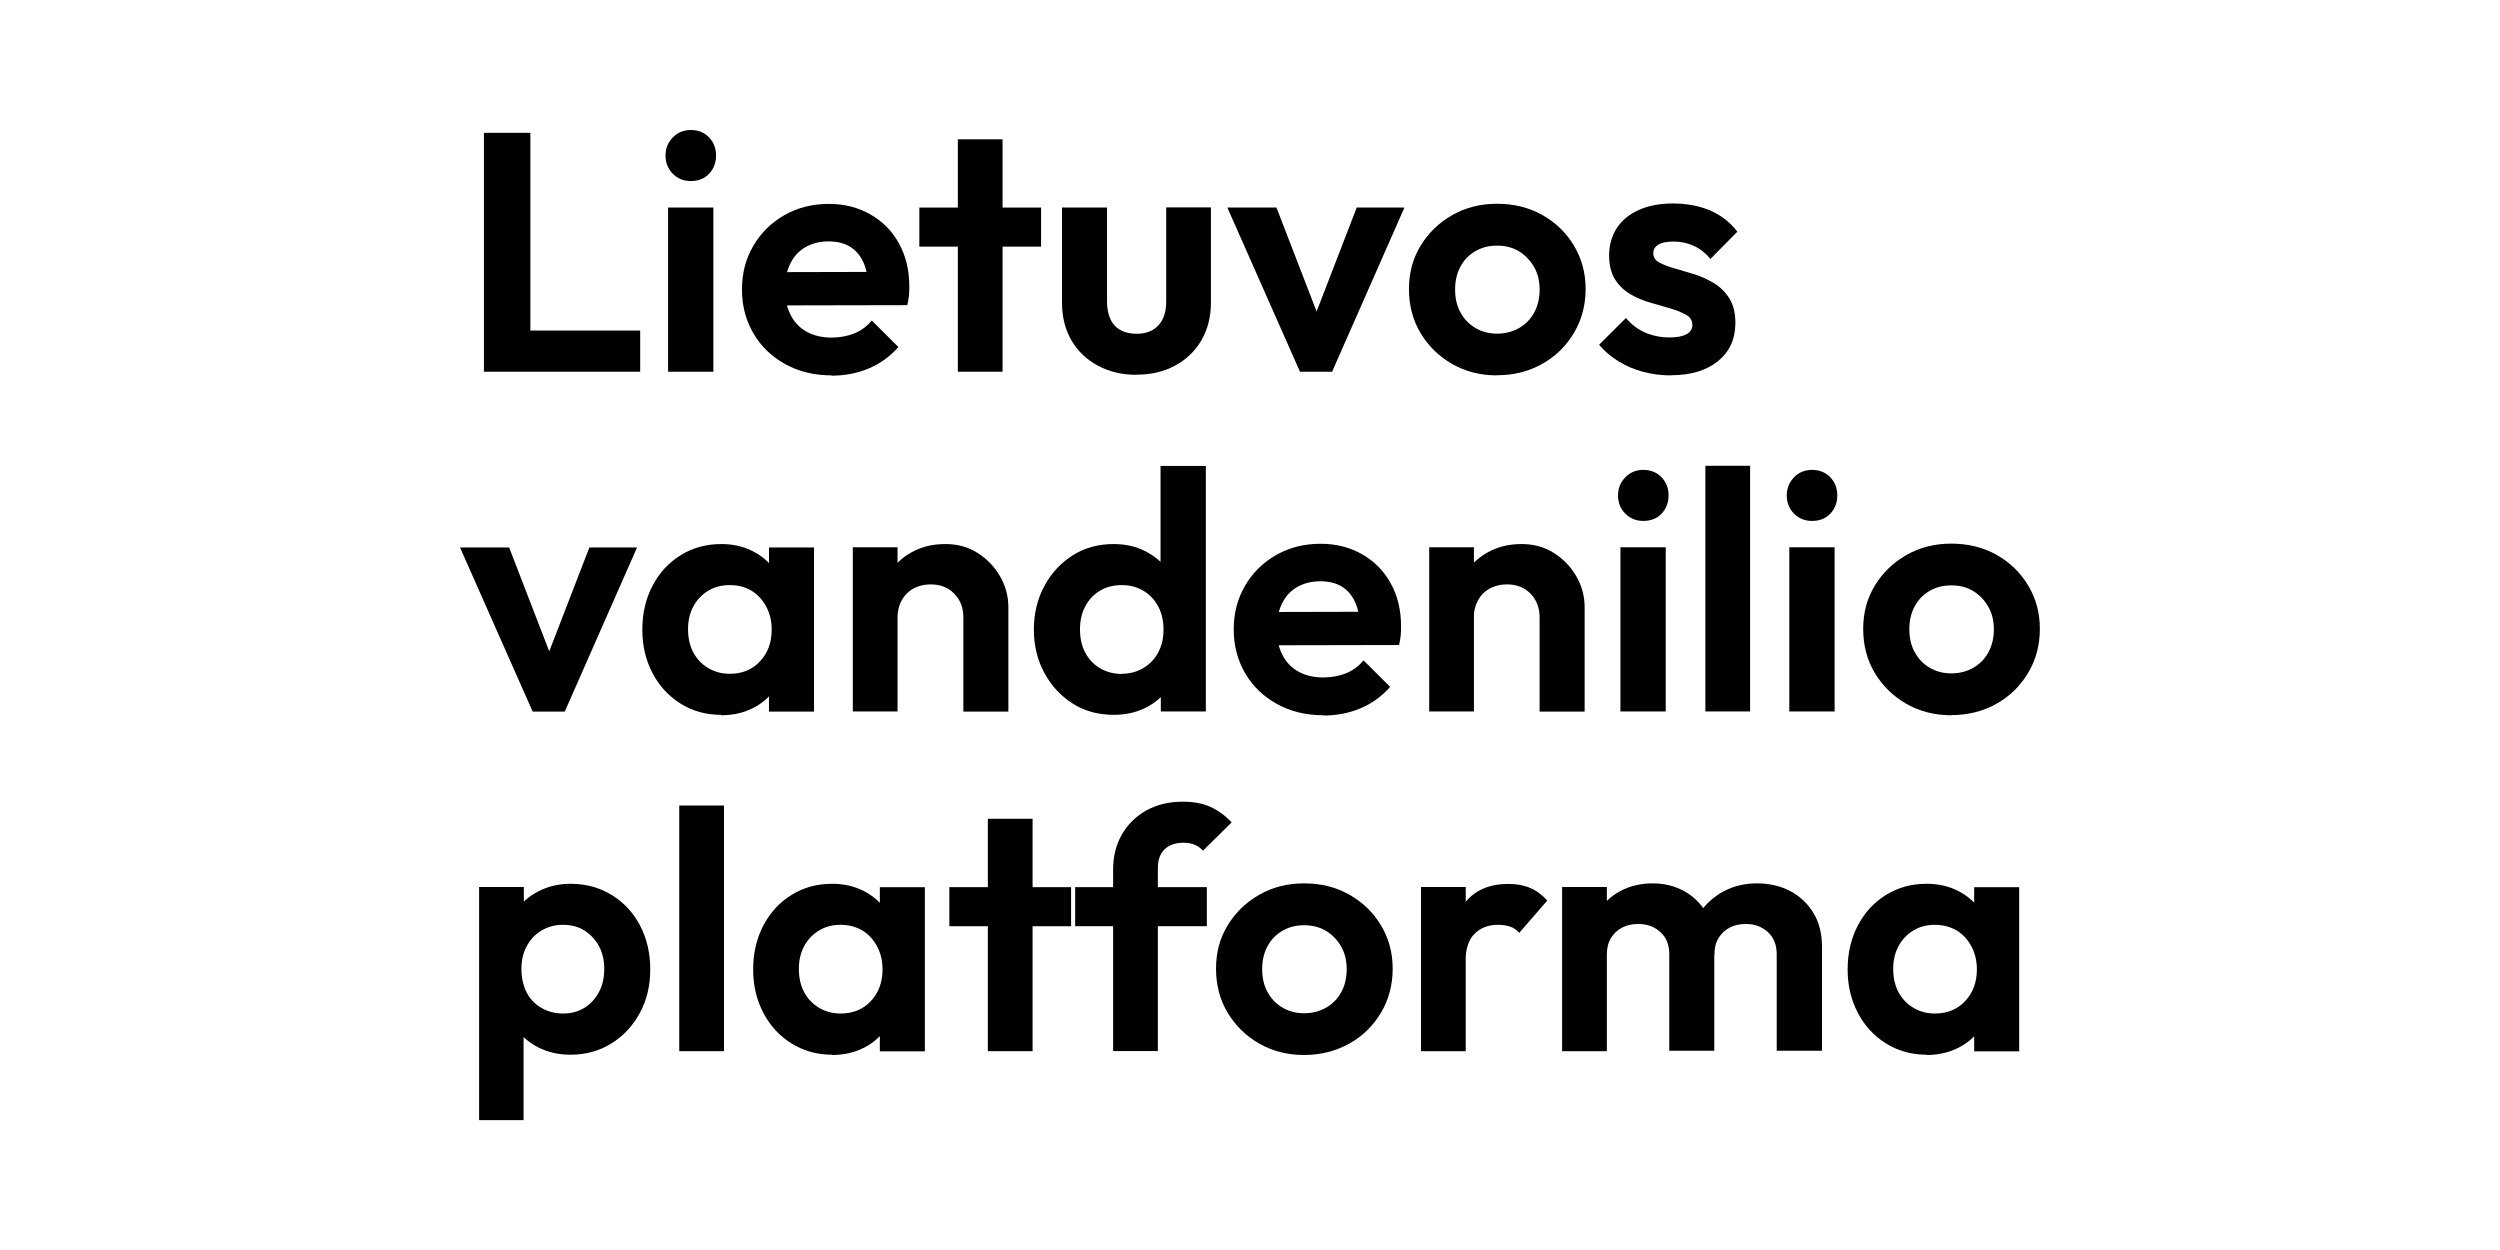 <?xml version="1.0" encoding="UTF-8"?>
<svg xmlns="http://www.w3.org/2000/svg" width="500" height="250" viewBox="0 0 500 250" fill="none">
  <path d="M96.784 74.344V26.564H106.07V74.344H96.784ZM103.607 74.344V66.108H128.039V74.344H103.607Z" fill="black"></path>
  <path d="M138.174 36.21C136.73 36.21 135.513 35.731 134.55 34.744C133.588 33.756 133.107 32.572 133.107 31.105C133.107 29.639 133.588 28.51 134.55 27.495C135.513 26.508 136.702 26 138.174 26C139.646 26 140.892 26.508 141.826 27.495C142.76 28.482 143.213 29.695 143.213 31.105C143.213 32.515 142.76 33.756 141.826 34.744C140.892 35.731 139.675 36.21 138.174 36.21ZM133.616 74.344V41.513H142.676V74.344H133.616Z" fill="black"></path>
  <path d="M166.343 75.077C162.889 75.077 159.803 74.344 157.085 72.849C154.368 71.354 152.244 69.323 150.716 66.728C149.187 64.133 148.394 61.2 148.394 57.9C148.394 54.6 149.159 51.723 150.687 49.128C152.216 46.533 154.283 44.503 156.916 43.008C159.548 41.513 162.521 40.779 165.777 40.779C168.863 40.779 171.637 41.485 174.1 42.895C176.563 44.305 178.46 46.251 179.819 48.733C181.178 51.215 181.857 54.064 181.857 57.223C181.857 57.815 181.857 58.408 181.8 59.028C181.744 59.649 181.631 60.297 181.461 61.031L153.688 61.087V54.431L177.299 54.374L173.619 57.167C173.562 55.221 173.222 53.585 172.6 52.287C171.948 50.962 171.071 49.974 169.938 49.297C168.806 48.621 167.39 48.282 165.72 48.282C163.937 48.282 162.408 48.677 161.077 49.438C159.747 50.2 158.756 51.3 158.048 52.739C157.34 54.177 157.001 55.841 157.001 57.815C157.001 59.79 157.369 61.538 158.133 63.005C158.869 64.472 159.973 65.6 161.36 66.362C162.748 67.123 164.418 67.518 166.258 67.518C167.928 67.518 169.457 67.236 170.816 66.7C172.175 66.164 173.364 65.29 174.355 64.105L179.677 69.408C178.007 71.297 176.025 72.736 173.732 73.695C171.467 74.654 168.976 75.133 166.286 75.133L166.343 75.077Z" fill="black"></path>
  <path d="M183.867 49.326V41.513H208.214V49.326H183.867ZM191.567 74.344V27.862H200.514V74.344H191.567Z" fill="black"></path>
  <path d="M227.323 74.964C224.464 74.964 221.888 74.372 219.623 73.159C217.358 71.946 215.575 70.282 214.301 68.082C213.027 65.91 212.404 63.4 212.404 60.551V41.513H221.407V60.326C221.407 61.679 221.633 62.864 222.086 63.823C222.539 64.81 223.218 65.544 224.124 66.023C225.03 66.531 226.106 66.756 227.323 66.756C229.192 66.756 230.636 66.192 231.683 65.064C232.731 63.936 233.24 62.356 233.24 60.297V41.485H242.186V60.523C242.186 63.372 241.535 65.882 240.29 68.054C239.016 70.226 237.26 71.918 234.996 73.131C232.759 74.344 230.183 74.936 227.323 74.936V74.964Z" fill="black"></path>
  <path d="M259.994 74.344L245.47 41.513H255.294L265.741 68.562H260.899L271.346 41.513H280.887L266.42 74.344H260.022H259.994Z" fill="black"></path>
  <path d="M299.402 75.077C296.089 75.077 293.088 74.316 290.427 72.793C287.766 71.269 285.671 69.21 284.114 66.616C282.557 64.021 281.793 61.087 281.793 57.816C281.793 54.544 282.557 51.723 284.114 49.157C285.671 46.59 287.766 44.559 290.427 43.036C293.088 41.513 296.061 40.752 299.402 40.752C302.742 40.752 305.771 41.485 308.433 42.98C311.094 44.474 313.217 46.505 314.774 49.1C316.331 51.695 317.124 54.572 317.124 57.787C317.124 61.003 316.359 63.936 314.802 66.559C313.245 69.182 311.15 71.269 308.461 72.764C305.771 74.287 302.742 75.049 299.402 75.049V75.077ZM299.402 66.728C301.072 66.728 302.572 66.334 303.875 65.572C305.177 64.81 306.168 63.767 306.875 62.441C307.583 61.116 307.923 59.621 307.923 57.9C307.923 56.18 307.555 54.657 306.791 53.359C306.026 52.062 305.035 51.018 303.79 50.257C302.544 49.495 301.072 49.128 299.402 49.128C297.731 49.128 296.316 49.495 295.042 50.257C293.768 50.99 292.777 52.033 292.069 53.359C291.361 54.685 291.022 56.18 291.022 57.9C291.022 59.621 291.361 61.144 292.069 62.441C292.777 63.767 293.768 64.81 295.042 65.572C296.316 66.334 297.76 66.728 299.402 66.728Z" fill="black"></path>
  <path d="M334.195 75.077C332.298 75.077 330.43 74.852 328.646 74.372C326.834 73.892 325.192 73.187 323.692 72.257C322.191 71.326 320.889 70.226 319.813 68.957L325.192 63.598C326.296 64.923 327.57 65.882 329.071 66.531C330.571 67.18 332.213 67.49 333.968 67.49C335.412 67.49 336.545 67.264 337.309 66.841C338.073 66.418 338.47 65.798 338.47 65.036C338.47 64.133 338.073 63.428 337.252 62.977C336.431 62.526 335.412 62.075 334.138 61.708C332.864 61.341 331.562 60.975 330.147 60.551C328.731 60.157 327.4 59.593 326.155 58.887C324.909 58.182 323.862 57.195 323.041 55.926C322.22 54.657 321.823 53.021 321.823 51.046C321.823 49.072 322.361 47.126 323.38 45.575C324.428 44.023 325.9 42.81 327.825 41.964C329.722 41.118 331.987 40.695 334.591 40.695C337.309 40.695 339.772 41.146 341.98 42.077C344.189 43.008 346 44.418 347.472 46.336L342.094 51.78C341.103 50.595 339.97 49.721 338.725 49.157C337.479 48.593 336.148 48.31 334.733 48.31C333.317 48.31 332.355 48.508 331.675 48.931C330.996 49.326 330.656 49.918 330.656 50.623C330.656 51.441 331.052 52.062 331.817 52.485C332.581 52.908 333.6 53.303 334.874 53.669C336.148 54.036 337.479 54.431 338.866 54.854C340.253 55.277 341.556 55.898 342.83 56.659C344.075 57.421 345.094 58.436 345.887 59.705C346.68 60.975 347.076 62.611 347.076 64.585C347.076 67.8 345.915 70.339 343.594 72.228C341.273 74.118 338.13 75.049 334.195 75.049V75.077Z" fill="black"></path>
  <path d="M106.523 142.29L92 109.487H101.824L112.27 136.536H107.429L117.876 109.487H127.416L112.95 142.318H106.552L106.523 142.29Z" fill="black"></path>
  <path d="M144.233 142.967C141.232 142.967 138.542 142.233 136.136 140.739C133.758 139.244 131.861 137.213 130.502 134.618C129.143 132.023 128.464 129.146 128.464 125.931C128.464 122.715 129.143 119.754 130.502 117.159C131.861 114.564 133.729 112.533 136.136 111.039C138.542 109.544 141.232 108.81 144.289 108.81C146.611 108.81 148.706 109.29 150.574 110.249C152.443 111.208 153.943 112.505 155.075 114.197C156.208 115.862 156.831 117.808 156.916 119.98V131.882C156.831 133.997 156.208 135.915 155.104 137.636C154 139.328 152.499 140.654 150.602 141.613C148.706 142.572 146.582 143.051 144.233 143.051V142.967ZM145.96 134.759C148.451 134.759 150.489 133.913 152.018 132.249C153.575 130.585 154.339 128.469 154.339 125.931C154.339 124.21 153.971 122.659 153.235 121.305C152.499 119.951 151.537 118.88 150.291 118.146C149.074 117.385 147.601 117.018 145.931 117.018C144.261 117.018 142.845 117.413 141.6 118.174C140.354 118.936 139.363 119.98 138.655 121.305C137.948 122.631 137.608 124.126 137.608 125.846C137.608 127.567 137.948 129.146 138.655 130.472C139.363 131.797 140.354 132.841 141.628 133.603C142.902 134.364 144.346 134.759 145.931 134.759H145.96ZM153.801 142.29V133.462L155.302 125.451L153.801 117.497V109.487H162.804V142.318H153.801V142.29Z" fill="black"></path>
  <path d="M170.561 142.29V109.459H179.507V142.29H170.561ZM192.672 142.29V123.477C192.672 121.531 192.049 119.951 190.831 118.71C189.614 117.469 188.029 116.877 186.132 116.877C184.858 116.877 183.725 117.159 182.706 117.695C181.715 118.231 180.923 119.021 180.357 120.036C179.79 121.051 179.507 122.208 179.507 123.477L176.025 121.644C176.025 119.105 176.591 116.877 177.695 114.959C178.799 113.041 180.357 111.518 182.338 110.446C184.32 109.346 186.557 108.81 189.048 108.81C191.539 108.81 193.662 109.403 195.559 110.615C197.456 111.828 198.928 113.38 200.032 115.297C201.136 117.215 201.674 119.274 201.674 121.446V142.318H192.672V142.29Z" fill="black"></path>
  <path d="M222.737 142.967C219.68 142.967 216.962 142.234 214.584 140.739C212.206 139.244 210.309 137.213 208.893 134.618C207.478 132.023 206.77 129.146 206.77 125.931C206.77 122.716 207.478 119.754 208.893 117.159C210.309 114.564 212.206 112.534 214.584 111.039C216.962 109.544 219.68 108.81 222.737 108.81C225.087 108.81 227.238 109.29 229.135 110.277C231.032 111.264 232.589 112.59 233.75 114.254C234.911 115.918 235.533 117.836 235.618 119.951V131.628C235.533 133.8 234.911 135.746 233.778 137.467C232.646 139.187 231.117 140.541 229.22 141.5C227.295 142.487 225.144 142.967 222.737 142.967ZM224.323 134.759C225.965 134.759 227.408 134.364 228.682 133.603C229.956 132.841 230.947 131.798 231.655 130.472C232.363 129.146 232.702 127.651 232.702 125.931C232.702 124.21 232.363 122.631 231.655 121.305C230.947 119.98 229.985 118.936 228.711 118.175C227.437 117.413 226.021 117.018 224.379 117.018C222.737 117.018 221.237 117.385 219.991 118.146C218.745 118.88 217.755 119.923 217.047 121.277C216.339 122.603 215.999 124.154 215.999 125.875C215.999 127.595 216.339 129.203 217.047 130.528C217.755 131.854 218.745 132.898 220.019 133.659C221.293 134.393 222.737 134.787 224.323 134.787V134.759ZM241.167 142.29H232.164V133.462L233.665 125.451L232.108 117.498V93.185H241.167V142.318V142.29Z" fill="black"></path>
  <path d="M264.693 143.051C261.239 143.051 258.153 142.318 255.436 140.823C252.718 139.328 250.595 137.297 249.066 134.703C247.537 132.108 246.744 129.174 246.744 125.874C246.744 122.574 247.509 119.697 249.037 117.103C250.566 114.508 252.633 112.477 255.266 110.982C257.899 109.487 260.871 108.754 264.127 108.754C267.213 108.754 269.987 109.459 272.45 110.869C274.913 112.28 276.81 114.226 278.169 116.708C279.528 119.19 280.207 122.039 280.207 125.197C280.207 125.79 280.207 126.382 280.151 127.003C280.094 127.623 279.981 128.272 279.811 129.005L252.038 129.062V122.405L275.649 122.349L271.969 125.141C271.912 123.195 271.572 121.559 270.95 120.262C270.299 118.936 269.421 117.949 268.288 117.272C267.156 116.595 265.741 116.256 264.07 116.256C262.287 116.256 260.758 116.651 259.427 117.413C258.097 118.174 257.106 119.274 256.398 120.713C255.69 122.151 255.351 123.815 255.351 125.79C255.351 127.764 255.719 129.513 256.483 130.98C257.219 132.446 258.323 133.574 259.71 134.336C261.098 135.098 262.768 135.492 264.608 135.492C266.278 135.492 267.807 135.21 269.166 134.674C270.525 134.139 271.714 133.264 272.705 132.08L278.027 137.382C276.357 139.272 274.375 140.71 272.082 141.669C269.817 142.628 267.326 143.108 264.636 143.108L264.693 143.051Z" fill="black"></path>
  <path d="M285.841 142.29V109.459H294.787V142.29H285.841ZM307.923 142.29V123.477C307.923 121.531 307.3 119.951 306.083 118.71C304.865 117.469 303.28 116.877 301.383 116.877C300.109 116.877 298.977 117.159 297.958 117.695C296.967 118.231 296.174 119.021 295.608 120.036C295.042 121.051 294.759 122.208 294.759 123.477L291.276 121.644C291.276 119.105 291.843 116.877 292.947 114.959C294.051 113.041 295.608 111.518 297.59 110.446C299.571 109.346 301.808 108.81 304.299 108.81C306.791 108.81 308.914 109.403 310.811 110.615C312.707 111.828 314.18 113.38 315.284 115.297C316.388 117.215 316.926 119.274 316.926 121.446V142.318H307.923V142.29Z" fill="black"></path>
  <path d="M328.674 104.185C327.231 104.185 326.013 103.705 325.051 102.718C324.088 101.731 323.607 100.546 323.607 99.079C323.607 97.613 324.088 96.485 325.051 95.469C326.013 94.482 327.202 93.974 328.674 93.974C330.147 93.974 331.392 94.482 332.326 95.469C333.261 96.456 333.714 97.669 333.714 99.079C333.714 100.49 333.261 101.731 332.326 102.718C331.392 103.705 330.175 104.185 328.674 104.185ZM324.088 142.29V109.459H333.147V142.29H324.088Z" fill="black"></path>
  <path d="M341.074 142.29V93.156H350.02V142.29H341.074Z" fill="black"></path>
  <path d="M362.42 104.185C360.977 104.185 359.759 103.705 358.797 102.718C357.834 101.731 357.353 100.546 357.353 99.079C357.353 97.613 357.834 96.485 358.797 95.469C359.759 94.482 360.948 93.974 362.42 93.974C363.892 93.974 365.138 94.482 366.072 95.469C367.007 96.456 367.46 97.669 367.46 99.079C367.46 100.49 367.007 101.731 366.072 102.718C365.138 103.705 363.921 104.185 362.42 104.185ZM357.862 142.29V109.459H366.922V142.29H357.862Z" fill="black"></path>
  <path d="M390.249 143.051C386.937 143.051 383.936 142.29 381.275 140.767C378.614 139.244 376.519 137.185 374.962 134.59C373.405 131.995 372.64 129.062 372.64 125.79C372.64 122.518 373.405 119.698 374.962 117.131C376.519 114.564 378.614 112.534 381.275 111.01C383.936 109.487 386.909 108.726 390.249 108.726C393.59 108.726 396.619 109.459 399.28 110.954C401.942 112.449 404.065 114.48 405.622 117.075C407.179 119.669 407.972 122.546 407.972 125.762C407.972 128.977 407.207 131.91 405.65 134.534C404.093 137.157 401.998 139.244 399.309 140.739C396.619 142.262 393.59 143.023 390.249 143.023V143.051ZM390.249 134.675C391.92 134.675 393.42 134.28 394.722 133.518C396.025 132.757 397.016 131.713 397.723 130.387C398.431 129.062 398.771 127.567 398.771 125.846C398.771 124.126 398.403 122.603 397.638 121.305C396.874 120.008 395.883 118.964 394.638 118.203C393.392 117.441 391.92 117.075 390.249 117.075C388.579 117.075 387.164 117.441 385.89 118.203C384.616 118.936 383.625 119.98 382.917 121.305C382.209 122.631 381.87 124.126 381.87 125.846C381.87 127.567 382.209 129.09 382.917 130.387C383.625 131.713 384.616 132.757 385.89 133.518C387.164 134.28 388.607 134.675 390.249 134.675Z" fill="black"></path>
  <path d="M95.822 224.028V177.405H104.768V186.036L103.268 193.99L104.711 202V224.028H95.822ZM114.11 210.941C111.732 210.941 109.609 210.462 107.712 209.503C105.815 208.544 104.258 207.218 103.098 205.526C101.937 203.834 101.314 201.916 101.229 199.772V188.095C101.314 185.923 101.937 183.977 103.098 182.285C104.258 180.592 105.787 179.239 107.712 178.251C109.637 177.264 111.761 176.757 114.11 176.757C117.168 176.757 119.886 177.49 122.32 178.985C124.755 180.48 126.652 182.51 128.011 185.105C129.37 187.7 130.049 190.605 130.049 193.877C130.049 197.149 129.37 199.998 127.982 202.564C126.595 205.131 124.698 207.19 122.292 208.685C119.886 210.18 117.168 210.941 114.11 210.941ZM112.61 202.705C114.252 202.705 115.667 202.31 116.913 201.549C118.13 200.787 119.093 199.716 119.801 198.39C120.509 197.064 120.848 195.513 120.848 193.792C120.848 192.072 120.509 190.549 119.801 189.251C119.093 187.926 118.13 186.91 116.913 186.121C115.696 185.331 114.224 184.964 112.553 184.964C110.968 184.964 109.552 185.359 108.278 186.121C107.004 186.882 106.042 187.926 105.334 189.251C104.626 190.577 104.287 192.072 104.287 193.792C104.287 195.513 104.626 197.036 105.278 198.39C105.929 199.716 106.92 200.787 108.222 201.549C109.524 202.31 110.996 202.705 112.61 202.705Z" fill="black"></path>
  <path d="M135.853 210.236V161.103H144.799V210.236H135.853Z" fill="black"></path>
  <path d="M166.4 210.941C163.399 210.941 160.709 210.18 158.303 208.685C155.896 207.19 154.028 205.159 152.669 202.564C151.31 199.969 150.631 197.092 150.631 193.877C150.631 190.662 151.31 187.7 152.669 185.105C154.028 182.51 155.896 180.48 158.303 178.985C160.709 177.49 163.399 176.757 166.456 176.757C168.778 176.757 170.873 177.236 172.741 178.195C174.61 179.154 176.11 180.451 177.242 182.144C178.375 183.836 178.998 185.754 179.083 187.926V199.828C178.998 201.944 178.375 203.862 177.271 205.582C176.167 207.275 174.666 208.6 172.769 209.559C170.873 210.518 168.749 210.998 166.4 210.998V210.941ZM168.126 202.705C170.618 202.705 172.656 201.859 174.185 200.195C175.742 198.531 176.506 196.416 176.506 193.877C176.506 192.157 176.138 190.605 175.402 189.251C174.666 187.898 173.704 186.826 172.458 186.092C171.212 185.359 169.768 184.964 168.098 184.964C166.428 184.964 165.012 185.359 163.767 186.121C162.521 186.882 161.53 187.926 160.822 189.251C160.115 190.577 159.775 192.072 159.775 193.792C159.775 195.513 160.115 197.092 160.822 198.418C161.53 199.744 162.521 200.787 163.795 201.549C165.069 202.31 166.513 202.705 168.098 202.705H168.126ZM175.968 210.236V201.408L177.469 193.398L175.968 185.444V177.434H184.971V210.264H175.968V210.236Z" fill="black"></path>
  <path d="M189.869 185.246V177.433H214.216V185.246H189.869ZM197.569 210.236V163.754H206.515V210.236H197.569Z" fill="black"></path>
  <path d="M215.037 185.246V177.433H241.365V185.246H215.037ZM222.624 210.236V173.88C222.624 171.285 223.19 169 224.351 166.941C225.512 164.91 227.125 163.303 229.22 162.118C231.315 160.933 233.778 160.341 236.581 160.341C238.704 160.341 240.573 160.68 242.101 161.385C243.658 162.09 245.046 163.105 246.32 164.487L240.601 170.128C240.148 169.621 239.61 169.254 238.987 168.972C238.364 168.69 237.6 168.549 236.694 168.549C235.052 168.549 233.807 169 232.901 169.874C231.995 170.749 231.57 172.018 231.57 173.654V210.208H222.567L222.624 210.236Z" fill="black"></path>
  <path d="M260.815 210.998C257.502 210.998 254.501 210.236 251.84 208.713C249.179 207.19 247.084 205.131 245.527 202.536C243.97 199.941 243.206 197.008 243.206 193.736C243.206 190.464 243.97 187.644 245.527 185.077C247.084 182.51 249.179 180.48 251.84 178.956C254.501 177.433 257.474 176.672 260.815 176.672C264.155 176.672 267.184 177.405 269.846 178.928C272.507 180.423 274.63 182.454 276.187 185.049C277.744 187.644 278.537 190.521 278.537 193.736C278.537 196.951 277.772 199.885 276.215 202.508C274.658 205.131 272.563 207.218 269.874 208.713C267.184 210.208 264.155 210.998 260.815 210.998ZM260.815 202.649C262.485 202.649 263.985 202.254 265.288 201.492C266.59 200.731 267.581 199.687 268.288 198.362C268.996 197.036 269.336 195.541 269.336 193.821C269.336 192.1 268.968 190.577 268.204 189.28C267.467 187.954 266.448 186.939 265.203 186.177C263.957 185.415 262.485 185.049 260.815 185.049C259.144 185.049 257.729 185.415 256.455 186.177C255.181 186.91 254.19 187.954 253.482 189.28C252.774 190.605 252.435 192.1 252.435 193.821C252.435 195.541 252.774 197.064 253.482 198.362C254.19 199.687 255.181 200.731 256.455 201.492C257.729 202.254 259.173 202.649 260.815 202.649Z" fill="black"></path>
  <path d="M284.199 210.236V177.405H293.145V210.236H284.199ZM293.145 192.185L289.663 189.815C290.059 185.782 291.248 182.595 293.202 180.282C295.155 177.969 297.986 176.785 301.666 176.785C303.308 176.785 304.752 177.039 305.998 177.574C307.243 178.082 308.404 178.956 309.452 180.113L303.846 186.572C303.337 185.98 302.742 185.556 302.034 185.331C301.327 185.077 300.534 184.964 299.6 184.964C297.675 184.964 296.118 185.556 294.929 186.741C293.711 187.926 293.117 189.759 293.117 192.241L293.145 192.185Z" fill="black"></path>
  <path d="M312.424 210.236V177.405H321.37V210.236H312.424ZM333.855 210.236V190.859C333.855 188.941 333.261 187.474 332.072 186.403C330.883 185.331 329.41 184.795 327.627 184.795C326.438 184.795 325.39 185.021 324.456 185.5C323.522 185.98 322.786 186.656 322.22 187.559C321.653 188.462 321.37 189.59 321.37 190.887L317.888 189.11C317.888 186.572 318.454 184.372 319.558 182.51C320.663 180.649 322.191 179.21 324.088 178.195C326.013 177.18 328.165 176.672 330.571 176.672C332.836 176.672 334.903 177.18 336.771 178.195C338.64 179.21 340.112 180.649 341.216 182.482C342.32 184.315 342.858 186.487 342.858 189.026V210.151H333.855V210.236ZM355.343 210.236V190.859C355.343 188.941 354.748 187.474 353.559 186.403C352.37 185.331 350.926 184.795 349.199 184.795C347.982 184.795 346.878 185.021 345.972 185.5C345.038 185.98 344.302 186.656 343.736 187.559C343.169 188.462 342.886 189.59 342.886 190.887L337.762 189.59C337.904 186.91 338.583 184.626 339.829 182.736C341.074 180.846 342.716 179.351 344.698 178.28C346.708 177.208 348.916 176.672 351.379 176.672C353.842 176.672 356.051 177.18 358.004 178.195C359.957 179.21 361.514 180.677 362.675 182.567C363.836 184.456 364.402 186.769 364.402 189.421V210.151H355.343V210.236Z" fill="black"></path>
  <path d="M385.295 210.941C382.294 210.941 379.605 210.18 377.198 208.685C374.792 207.19 372.923 205.159 371.565 202.564C370.206 199.969 369.526 197.092 369.526 193.877C369.526 190.662 370.206 187.7 371.565 185.105C372.923 182.51 374.792 180.48 377.198 178.985C379.605 177.49 382.294 176.757 385.352 176.757C387.673 176.757 389.768 177.236 391.637 178.195C393.505 179.154 395.006 180.451 396.138 182.144C397.27 183.836 397.893 185.754 397.978 187.926V199.828C397.893 201.944 397.27 203.862 396.166 205.582C395.062 207.275 393.562 208.6 391.665 209.559C389.768 210.518 387.645 210.998 385.295 210.998V210.941ZM386.994 202.705C389.485 202.705 391.523 201.859 393.052 200.195C394.609 198.531 395.374 196.416 395.374 193.877C395.374 192.157 395.006 190.605 394.269 189.251C393.533 187.898 392.571 186.826 391.325 186.092C390.08 185.359 388.636 184.964 386.965 184.964C385.295 184.964 383.88 185.359 382.634 186.121C381.388 186.882 380.397 187.926 379.69 189.251C378.982 190.577 378.642 192.072 378.642 193.792C378.642 195.513 378.982 197.092 379.69 198.418C380.397 199.744 381.388 200.787 382.662 201.549C383.936 202.31 385.38 202.705 386.965 202.705H386.994ZM394.836 210.236V201.408L396.336 193.398L394.836 185.444V177.434H403.838V210.264H394.836V210.236Z" fill="black"></path>
</svg>
